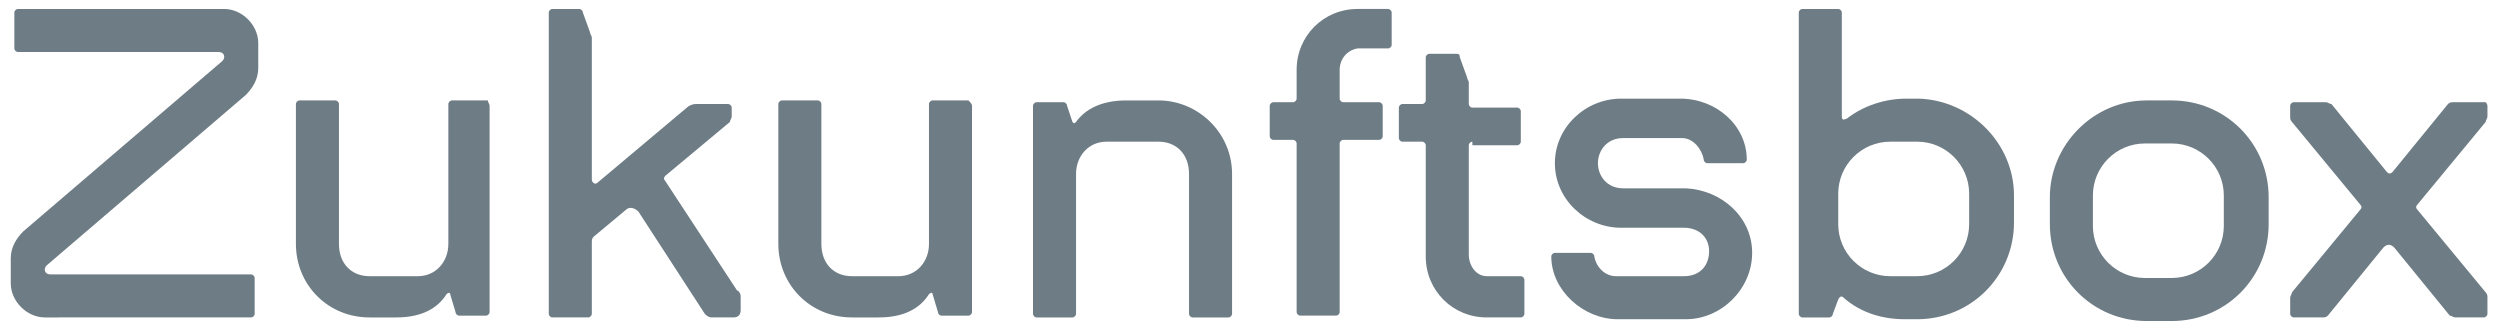 <?xml version="1.0" encoding="utf-8"?>
<!-- Generator: Adobe Illustrator 26.3.1, SVG Export Plug-In . SVG Version: 6.00 Build 0)  -->
<svg version="1.1" id="Ebene_1" xmlns="http://www.w3.org/2000/svg" xmlns:xlink="http://www.w3.org/1999/xlink" x="0px" y="0px"
	 viewBox="0 0 139.4 18.6" style="enable-background:new 0 0 139.4 18.6;" xml:space="preserve">
<style type="text/css">
	.st0{fill:#6E7C85;}
</style>
<path class="st0" d="M14.4,2.4v1.4c0,0.6-0.3,1.1-0.7,1.5L2.6,14.8c-0.2,0.2-0.1,0.5,0.2,0.5H14c0.1,0,0.2,0.1,0.2,0.2v2
	c0,0.1-0.1,0.2-0.2,0.2H2.5c-1,0-1.9-0.9-1.9-1.9v-1.4c0-0.6,0.3-1.1,0.7-1.5l11.1-9.5c0.2-0.2,0.1-0.5-0.2-0.5H1
	c-0.1,0-0.2-0.1-0.2-0.2v-2c0-0.1,0.1-0.2,0.2-0.2h11.5C13.5,0.5,14.4,1.4,14.4,2.4"/>
<path class="st0" d="M27.3,5.9v11.5c0,0.1-0.1,0.2-0.2,0.2h-1.5c-0.1,0-0.2-0.1-0.2-0.2l-0.3-1c0-0.1-0.1-0.1-0.2,0
	c-0.5,0.8-1.4,1.3-2.8,1.3h-1.5c-2.3,0-4.1-1.8-4.1-4.1V5.8c0-0.1,0.1-0.2,0.2-0.2h2c0.1,0,0.2,0.1,0.2,0.2v7.8
	c0,1.1,0.7,1.8,1.7,1.8h2.7c1,0,1.7-0.8,1.7-1.8V5.8c0-0.1,0.1-0.2,0.2-0.2h2C27.2,5.7,27.3,5.8,27.3,5.9"/>
<path class="st0" d="M41.3,16.5v0.8c0,0.2-0.1,0.4-0.4,0.4h-1.2c-0.2,0-0.3-0.1-0.4-0.2l-3.7-5.7c-0.2-0.2-0.5-0.3-0.7-0.1l-1.8,1.5
	C33,13.3,33,13.4,33,13.5v4c0,0.1-0.1,0.2-0.2,0.2h-2c-0.1,0-0.2-0.1-0.2-0.2V0.7c0-0.1,0.1-0.2,0.2-0.2h1.5c0.1,0,0.2,0.1,0.2,0.2
	l0.4,1.1C32.9,1.9,33,2,33,2.1V10c0,0.2,0.2,0.3,0.3,0.2l5-4.2c0.1-0.1,0.3-0.2,0.5-0.2h1.8c0.1,0,0.2,0.1,0.2,0.2v0.5
	c0,0.1-0.1,0.2-0.1,0.3l-3.6,3c-0.1,0.1-0.1,0.2,0,0.3l4,6.1C41.2,16.2,41.3,16.4,41.3,16.5"/>
<path class="st0" d="M54.2,5.9v11.5c0,0.1-0.1,0.2-0.2,0.2h-1.5c-0.1,0-0.2-0.1-0.2-0.2l-0.3-1c0-0.1-0.1-0.1-0.2,0
	c-0.5,0.8-1.4,1.3-2.8,1.3h-1.5c-2.3,0-4.1-1.8-4.1-4.1V5.8c0-0.1,0.1-0.2,0.2-0.2h2c0.1,0,0.2,0.1,0.2,0.2v7.8
	c0,1.1,0.7,1.8,1.7,1.8h2.6c1,0,1.7-0.8,1.7-1.8V5.8c0-0.1,0.1-0.2,0.2-0.2h2C54.1,5.7,54.2,5.8,54.2,5.9"/>
<path class="st0" d="M68.7,9.7v7.8c0,0.1-0.1,0.2-0.2,0.2h-2c-0.1,0-0.2-0.1-0.2-0.2V9.7c0-1.1-0.7-1.8-1.7-1.8h-2.9
	c-1,0-1.7,0.8-1.7,1.8v7.8c0,0.1-0.1,0.2-0.2,0.2h-2c-0.1,0-0.2-0.1-0.2-0.2V5.9c0-0.1,0.1-0.2,0.2-0.2h1.5c0.1,0,0.2,0.1,0.2,0.2
	l0.3,0.9c0.1,0.1,0.1,0.1,0.2,0c0.5-0.7,1.4-1.2,2.8-1.2h1.8C66.8,5.6,68.7,7.4,68.7,9.7"/>
<path class="st0" d="M74.7,3.9v1.6c0,0.1,0.1,0.2,0.2,0.2h2c0.1,0,0.2,0.1,0.2,0.2v1.7c0,0.1-0.1,0.2-0.2,0.2h-2
	c-0.1,0-0.2,0.1-0.2,0.2v9.4c0,0.1-0.1,0.2-0.2,0.2h-2c-0.1,0-0.2-0.1-0.2-0.2V8c0-0.1-0.1-0.2-0.2-0.2H71c-0.1,0-0.2-0.1-0.2-0.2
	V5.9c0-0.1,0.1-0.2,0.2-0.2h1.1c0.1,0,0.2-0.1,0.2-0.2V3.9c0-1.9,1.5-3.4,3.4-3.4h1.7c0.1,0,0.2,0.1,0.2,0.2v1.8
	c0,0.1-0.1,0.2-0.2,0.2h-1.7C75.1,2.8,74.7,3.3,74.7,3.9"/>
<path class="st0" d="M82.1,7.9c-0.1,0-0.2,0.1-0.2,0.2v6.1c0,0.6,0.4,1.2,1,1.2h1.9c0.1,0,0.2,0.1,0.2,0.2v1.9
	c0,0.1-0.1,0.2-0.2,0.2h-1.9c-1.9,0-3.4-1.5-3.4-3.4V8.1c0-0.1-0.1-0.2-0.2-0.2h-1.1c-0.1,0-0.2-0.1-0.2-0.2V6
	c0-0.1,0.1-0.2,0.2-0.2h1.1c0.1,0,0.2-0.1,0.2-0.2V3.2c0-0.1,0.1-0.2,0.2-0.2h1.5c0.1,0,0.2,0,0.2,0.2l0.4,1.1
	c0,0.1,0.1,0.2,0.1,0.3v1.2C81.9,5.9,82,6,82.1,6h2.5c0.1,0,0.2,0.1,0.2,0.2v1.7c0,0.1-0.1,0.2-0.2,0.2h-2.5"/>
<path class="st0" d="M97.7,14.1c0,2-1.7,3.7-3.7,3.7h-3.8c-1.9,0-3.7-1.6-3.7-3.5c0-0.1,0.1-0.2,0.2-0.2h2c0.1,0,0.2,0.1,0.2,0.2
	c0.1,0.6,0.6,1.1,1.2,1.1h3.8c0.9,0,1.4-0.6,1.4-1.4c0-0.7-0.5-1.3-1.4-1.3h-3.5c-2,0-3.7-1.6-3.7-3.6s1.7-3.6,3.7-3.6h3.3
	c2,0,3.7,1.5,3.7,3.4c0,0.1-0.1,0.2-0.2,0.2h-2C95.1,9.1,95,9,95,8.9c-0.1-0.6-0.6-1.2-1.2-1.2h-3.3c-0.9,0-1.4,0.7-1.4,1.4
	s0.5,1.4,1.4,1.4H94C96,10.6,97.7,12.1,97.7,14.1"/>
<path class="st0" d="M112.3,10.9v1.5c0,3-2.4,5.4-5.4,5.4h-0.7c-1.3,0-2.5-0.4-3.4-1.2c-0.1-0.1-0.2-0.1-0.3,0.1l-0.3,0.8
	c0,0.1-0.1,0.2-0.2,0.2h-1.5c-0.1,0-0.2-0.1-0.2-0.2V0.7c0-0.1,0.1-0.2,0.2-0.2h2c0.1,0,0.2,0.1,0.2,0.2v5.8c0,0.2,0.1,0.2,0.3,0.1
	c0.9-0.7,2.1-1.1,3.3-1.1h0.7C109.9,5.6,112.3,8,112.3,10.9 M109.8,10.8c0-1.6-1.3-2.9-2.9-2.9h-1.5c-1.6,0-2.9,1.3-2.9,2.9v1.7
	c0,1.6,1.3,2.9,2.9,2.9h1.5c1.6,0,2.9-1.3,2.9-2.9V10.8z"/>
<path class="st0" d="M119.7,17.9c-3,0-5.4-2.4-5.4-5.4V11c0-2.9,2.4-5.4,5.4-5.4h1.4c3,0,5.4,2.4,5.4,5.4v1.5c0,3-2.4,5.4-5.4,5.4
	H119.7 M121.1,15.5c1.6,0,2.9-1.3,2.9-2.9v-1.7c0-1.6-1.3-2.9-2.9-2.9h-1.5c-1.6,0-2.9,1.3-2.9,2.9v1.7c0,1.6,1.3,2.9,2.9,2.9H121.1
	z"/>
<path class="st0" d="M138.7,5.9v0.6c0,0.1-0.1,0.2-0.1,0.3l-3.8,4.6c-0.1,0.1-0.1,0.2,0,0.3l3.8,4.6c0.1,0.1,0.1,0.2,0.1,0.3v0.9
	c0,0.1-0.1,0.2-0.2,0.2h-1.6c-0.1,0-0.2-0.1-0.3-0.1l-3.1-3.8c-0.2-0.2-0.4-0.2-0.6,0l-3.1,3.8c-0.1,0.1-0.2,0.1-0.3,0.1h-1.6
	c-0.1,0-0.2-0.1-0.2-0.2v-0.9c0-0.1,0.1-0.2,0.1-0.3l3.8-4.6c0.1-0.1,0.1-0.2,0-0.3l-3.8-4.6c-0.1-0.1-0.1-0.2-0.1-0.3V5.9
	c0-0.1,0.1-0.2,0.2-0.2h1.8c0.1,0,0.2,0.1,0.3,0.1l3.1,3.8c0.1,0.1,0.2,0.1,0.3,0l3.1-3.8c0.1-0.1,0.2-0.1,0.3-0.1h1.8
	C138.6,5.7,138.7,5.8,138.7,5.9"/>
</svg>
